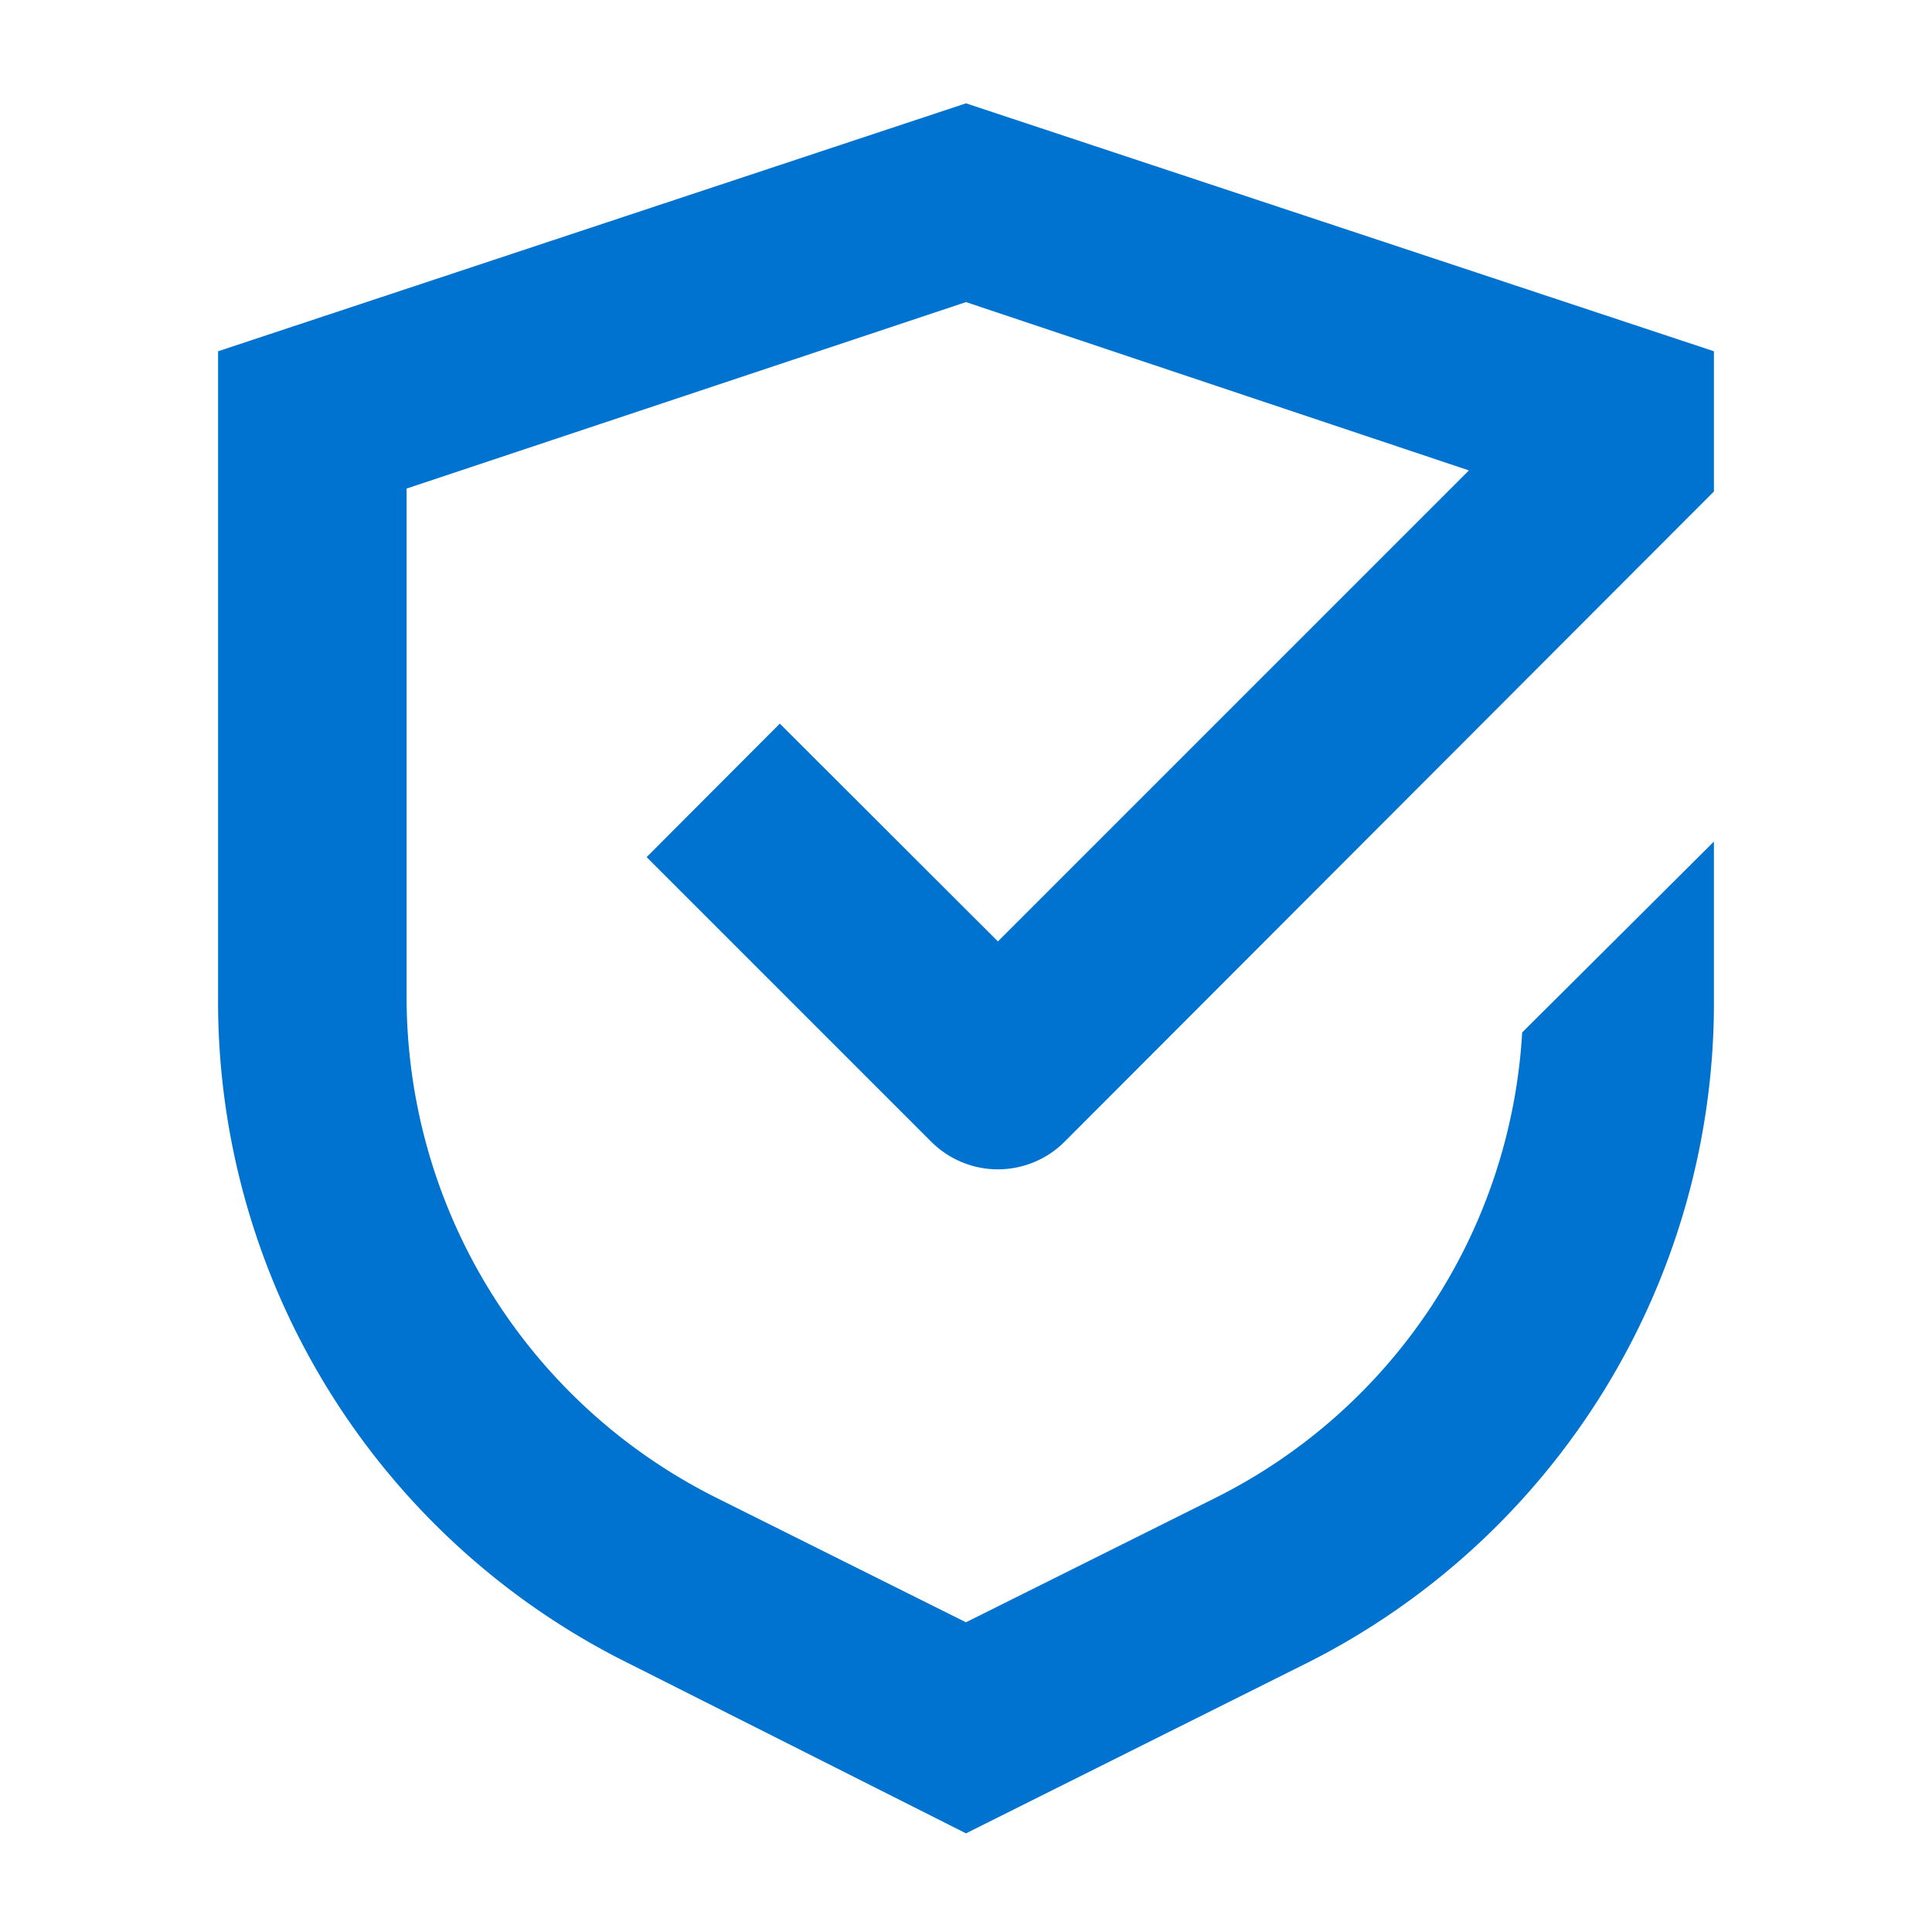 <svg id="Layer_1" data-name="Layer 1" xmlns="http://www.w3.org/2000/svg" viewBox="0 0 66 66"><defs><style>.cls-1{fill:#0072cf;}</style></defs><path class="cls-1" d="M58.55,34.06V28.75L52,35.27A19,19,0,0,1,41.54,51.16L33,55.42l-8.54-4.26a19.12,19.12,0,0,1-10.57-17.1V16.69L33,10.32l17.18,5.75L34.09,32.16l-7.45-7.44-4.55,4.56L31.81,39a3.22,3.22,0,0,0,4.56,0L58.55,16.79V12L33,3.53,7.45,12v22A25.25,25.25,0,0,0,21.57,56.87L33,62.63l11.43-5.71A25.26,25.26,0,0,0,58.55,34.06Z"/></svg>